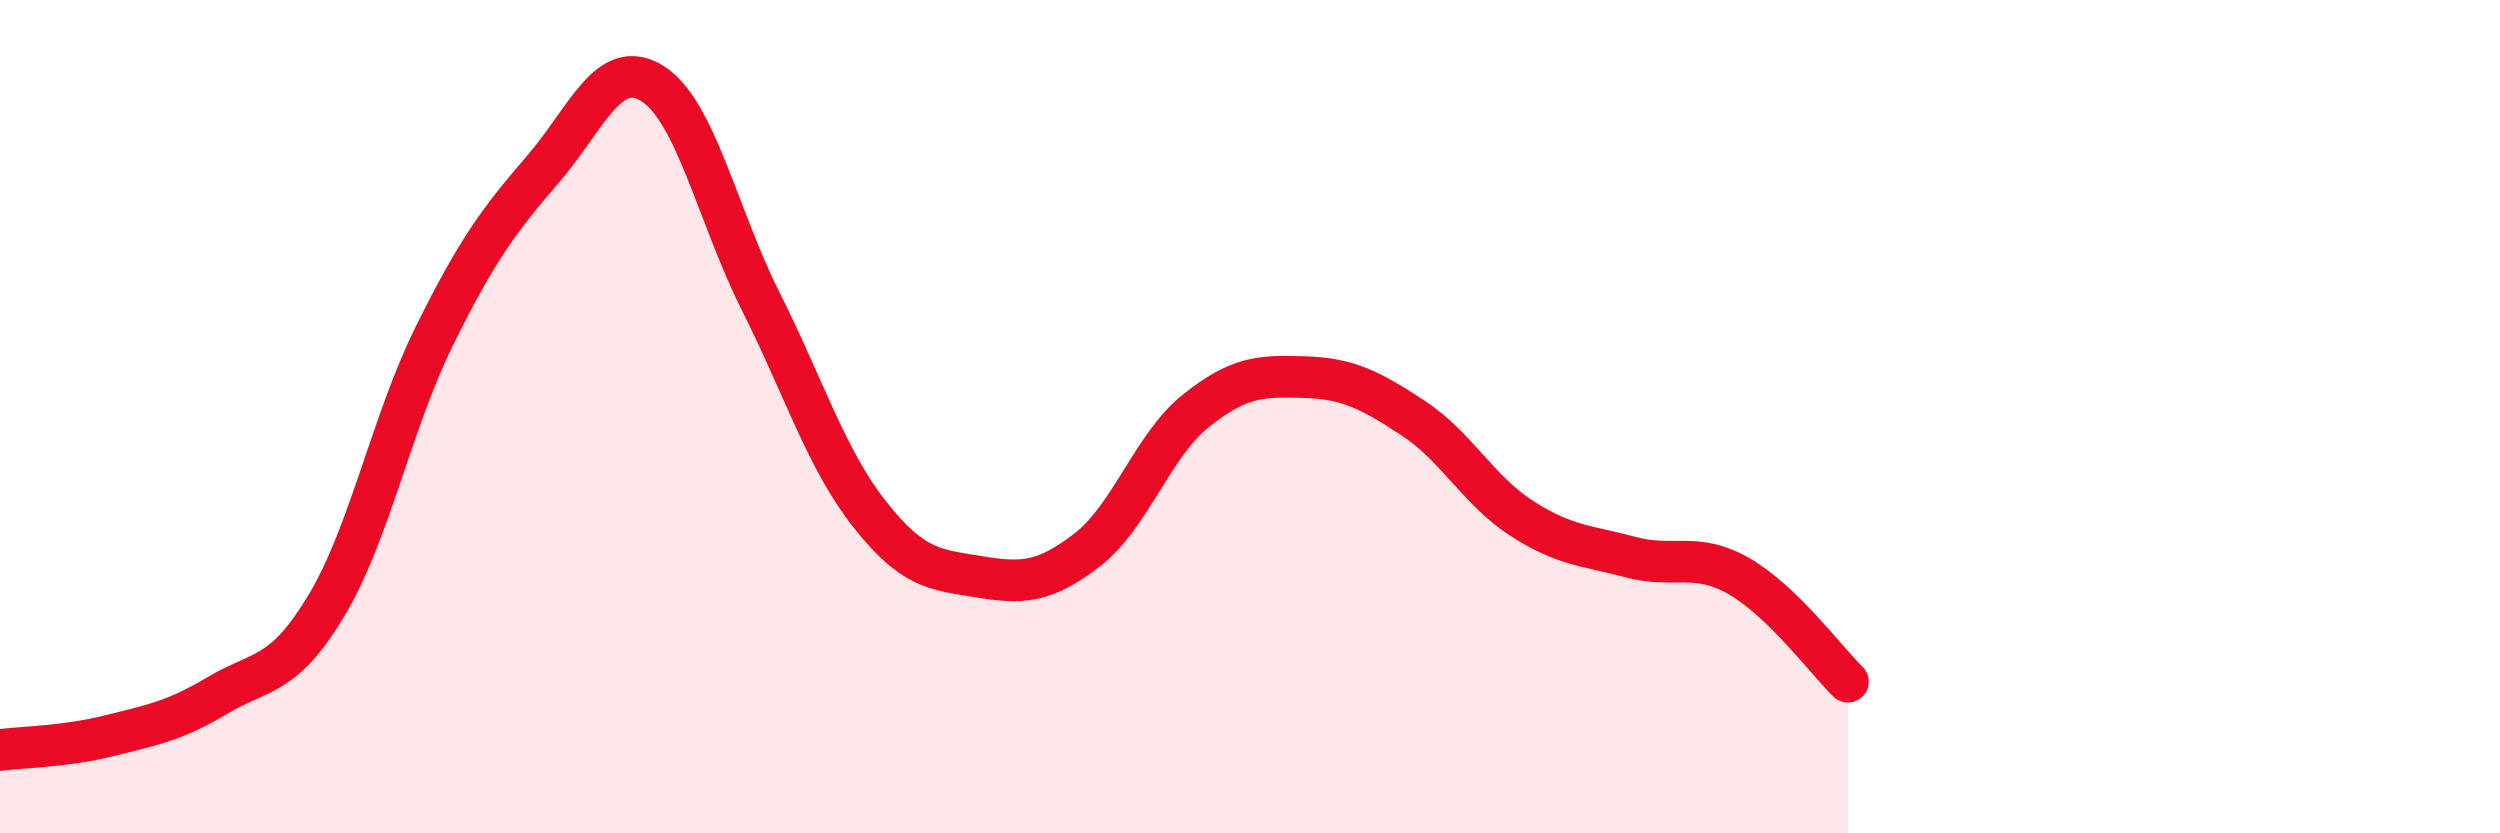 
    <svg width="60" height="20" viewBox="0 0 60 20" xmlns="http://www.w3.org/2000/svg">
      <path
        d="M 0,18 C 0.52,17.93 1.57,17.92 2.61,17.66 C 3.65,17.4 4.18,17.31 5.22,16.69 C 6.26,16.07 6.79,16.27 7.83,14.54 C 8.87,12.81 9.39,10.15 10.43,8.05 C 11.47,5.95 12,5.26 13.04,4.05 C 14.08,2.84 14.61,1.36 15.65,2 C 16.69,2.64 17.22,5.17 18.26,7.24 C 19.3,9.31 19.83,11.02 20.87,12.34 C 21.91,13.66 22.44,13.67 23.48,13.84 C 24.52,14.01 25.05,14 26.09,13.2 C 27.13,12.4 27.66,10.69 28.7,9.86 C 29.74,9.03 30.26,9.02 31.3,9.05 C 32.34,9.08 32.87,9.35 33.91,10.03 C 34.95,10.71 35.48,11.77 36.52,12.44 C 37.56,13.11 38.09,13.09 39.13,13.37 C 40.17,13.65 40.7,13.23 41.74,13.83 C 42.78,14.43 43.83,15.85 44.35,16.36L44.35 20L0 20Z"
        fill="#EB0A25"
        opacity="0.1"
        stroke-linecap="round"
        stroke-linejoin="round"
      />
      <path
        d="M 0,18 C 0.52,17.93 1.57,17.92 2.61,17.66 C 3.65,17.4 4.18,17.31 5.22,16.69 C 6.26,16.07 6.79,16.27 7.83,14.54 C 8.87,12.81 9.39,10.15 10.43,8.05 C 11.47,5.95 12,5.26 13.04,4.05 C 14.08,2.84 14.61,1.36 15.65,2 C 16.69,2.64 17.22,5.17 18.26,7.24 C 19.3,9.31 19.83,11.02 20.87,12.34 C 21.91,13.66 22.44,13.67 23.48,13.84 C 24.52,14.01 25.05,14 26.09,13.2 C 27.13,12.4 27.66,10.69 28.7,9.86 C 29.74,9.03 30.26,9.02 31.3,9.05 C 32.34,9.08 32.87,9.35 33.91,10.03 C 34.95,10.71 35.48,11.77 36.52,12.44 C 37.56,13.11 38.09,13.09 39.13,13.37 C 40.17,13.65 40.7,13.23 41.74,13.83 C 42.78,14.43 43.83,15.85 44.35,16.36"
        stroke="#EB0A25"
        stroke-width="1"
        fill="none"
        stroke-linecap="round"
        stroke-linejoin="round"
      />
    </svg>
  